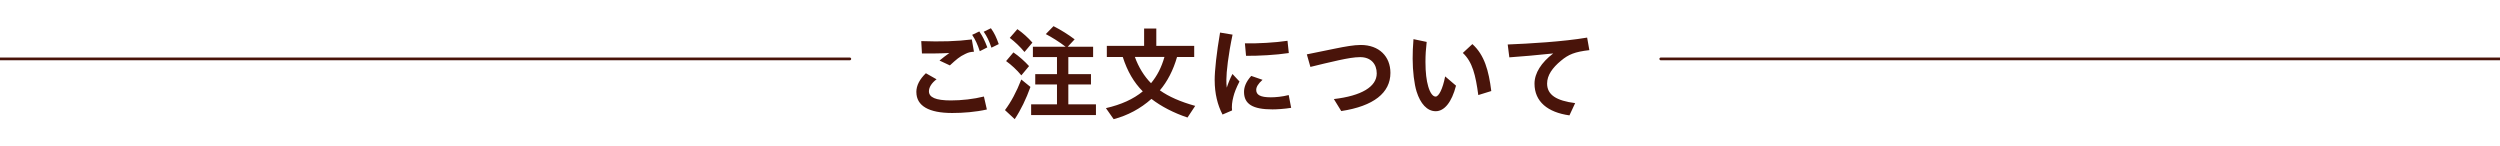 <svg xmlns="http://www.w3.org/2000/svg" viewBox="0 0 820 48"><defs><style>.cls-1 { fill: #49140a; } .cls-2 { fill: none; stroke: #49140a; stroke-linecap: round; stroke-linejoin: round; stroke-width: .89px; }</style></defs><path class="cls-2" d="M0 19.32h278.74M544.73 19.32h275.27"/><path class="cls-1" d="M300.56 30.2c0-2.19 1.13-4.26 3.13-6.18l3.5 1.99c-1.6 1.18-2.5 2.63-2.5 3.92 0 1.99 2.16 3.01 7.2 3.01 3.53 0 7.46-.44 10.83-1.28l.97 4.25c-3.73.84-7.76 1.15-11.39 1.15-7.63 0-11.73-2.33-11.73-6.86zm7.6-10.34c1.1-.91 2.13-1.69 3.23-2.47-3.43.17-6.9.17-8.99.14l-.23-4.05c6.3.24 11.79.07 16.59-.54l.7 4.02c-1.3.1-1.77.2-2.87.74-1.83.84-2.93 1.82-5.03 3.75l-3.4-1.59zm10.72-8.44l2.33-1.11c1.17 1.69 1.8 3.07 2.63 5.23l-2.47 1.25c-.73-2.23-1.43-3.72-2.5-5.37zm3.77-1.01l2.37-1.15c1.17 1.65 1.77 2.97 2.57 5.2l-2.4 1.18c-.77-2.26-1.43-3.65-2.53-5.23zM329.63 36.11c2-2.67 3.76-5.94 5.36-10.03l3 2.43c-1.4 3.92-3.17 7.57-5.16 10.57l-3.2-2.97zm.37-16.08l2.4-2.84c1.8 1.22 3.66 2.87 5.13 4.49l-2.53 3.04c-1.47-1.79-3.27-3.44-5-4.69zm1.2-7.6l2.5-2.87c1.7 1.18 3.53 2.8 4.93 4.42l-2.6 3.07c-1.47-1.76-3.1-3.31-4.83-4.63zm7.03 21.79h8.46v-6.52h-7.13v-3.38h7.13v-5.61h-7.9v-3.38h10.73c-2.07-1.59-4.5-3.11-6.5-4.15l2.53-2.6c2.46 1.25 4.83 2.74 6.93 4.32l-2.27 2.43h8.33v3.38h-8.13v5.61h7.43v3.38h-7.43v6.52h9.06v3.51h-21.26v-3.51zM362.74 35.47c5-1.15 8.99-2.94 12.09-5.5-2.93-2.94-5.06-6.59-6.56-11.28h-5.23v-3.65h12.23v-5.67h4v5.67h12.43v3.65h-5.63c-1.23 4.32-3.2 8.1-5.63 10.94 2.9 2.06 6.73 3.75 11.59 5.1l-2.53 3.82c-4.46-1.49-8.6-3.61-11.83-6.11-3.6 3.21-7.8 5.44-12.39 6.65l-2.53-3.61zm19.19-16.79h-9.69c1.17 3.31 3.1 6.42 5.3 8.61 2.03-2.47 3.4-5.13 4.4-8.61zM398.41 26.35c0-3.28.63-9.02 1.77-15.67l4.1.68c-1.4 6.62-2.03 12.26-2.03 14.76 0 .98.03 1.86.13 2.63.5-1.55 1.17-3.18 1.87-4.49l2.3 2.47c-1.1 2.16-1.67 3.65-2 5-.43 1.62-.6 3.14-.43 4.49l-3.13 1.35c-1.63-3.11-2.57-6.92-2.57-11.21zm9.63 3.78c0-1.55.63-3.31 2.37-5.23l3.7 1.28c-1.47 1.32-2.07 2.36-2.07 3.31 0 1.59 1.27 2.43 4.8 2.43 1.6 0 3.7-.2 5.86-.74l.8 4.19c-2.2.37-4.8.51-6.13.51-6.4 0-9.33-1.69-9.33-5.74zm.3-15.91c3.9.1 10.06-.24 13.96-.84l.43 4.02c-4.2.64-9.96.95-14.03.91l-.37-4.09zM437.51 32.49c9.06-1.05 14.06-4.05 14.06-8.41 0-3.07-1.9-5.34-5.43-5.34-1.93 0-4.2.41-7 1.01-3.4.74-6.43 1.49-9.33 2.2l-1.17-4.12c3.03-.64 6.03-1.25 9.46-1.93 3-.61 5.97-1.15 8.23-1.15 6.03 0 9.73 3.78 9.73 9.15 0 6.55-5.5 10.91-16.13 12.53l-2.43-3.95zM464.65 30.06c-.77-2.47-1.3-6.69-1.3-10.84 0-1.79.07-4.15.27-6.38l4.33.91c-.27 2.33-.4 4.32-.4 6.59 0 3.48.33 6.05.9 8 .6 2.09 1.5 3.34 2.43 3.34 1.03 0 2.33-2.46 3.13-6.62l3.56 3.04c-1.4 5.44-3.83 8.38-6.66 8.38s-5.03-2.5-6.26-6.42zm15.16-12.7l3.13-2.9c3.96 3.58 5.36 8.68 6.2 15.4l-4.26 1.32c-.87-6.48-1.9-10.88-5.07-13.81zM503.32 27.43c0-3.45 2.23-6.92 6.13-9.9-5.8.61-9.9.95-14.39 1.28l-.53-4.22c6.96-.27 18.09-.91 26.05-2.26l.73 4.12c-4.8.54-6.86 1.42-9.29 3.45-2.83 2.33-4.57 4.8-4.57 7.5 0 3.75 3.1 5.64 9.2 6.42l-1.87 4.02c-7.1-.98-11.46-4.49-11.46-10.4z"/></svg>